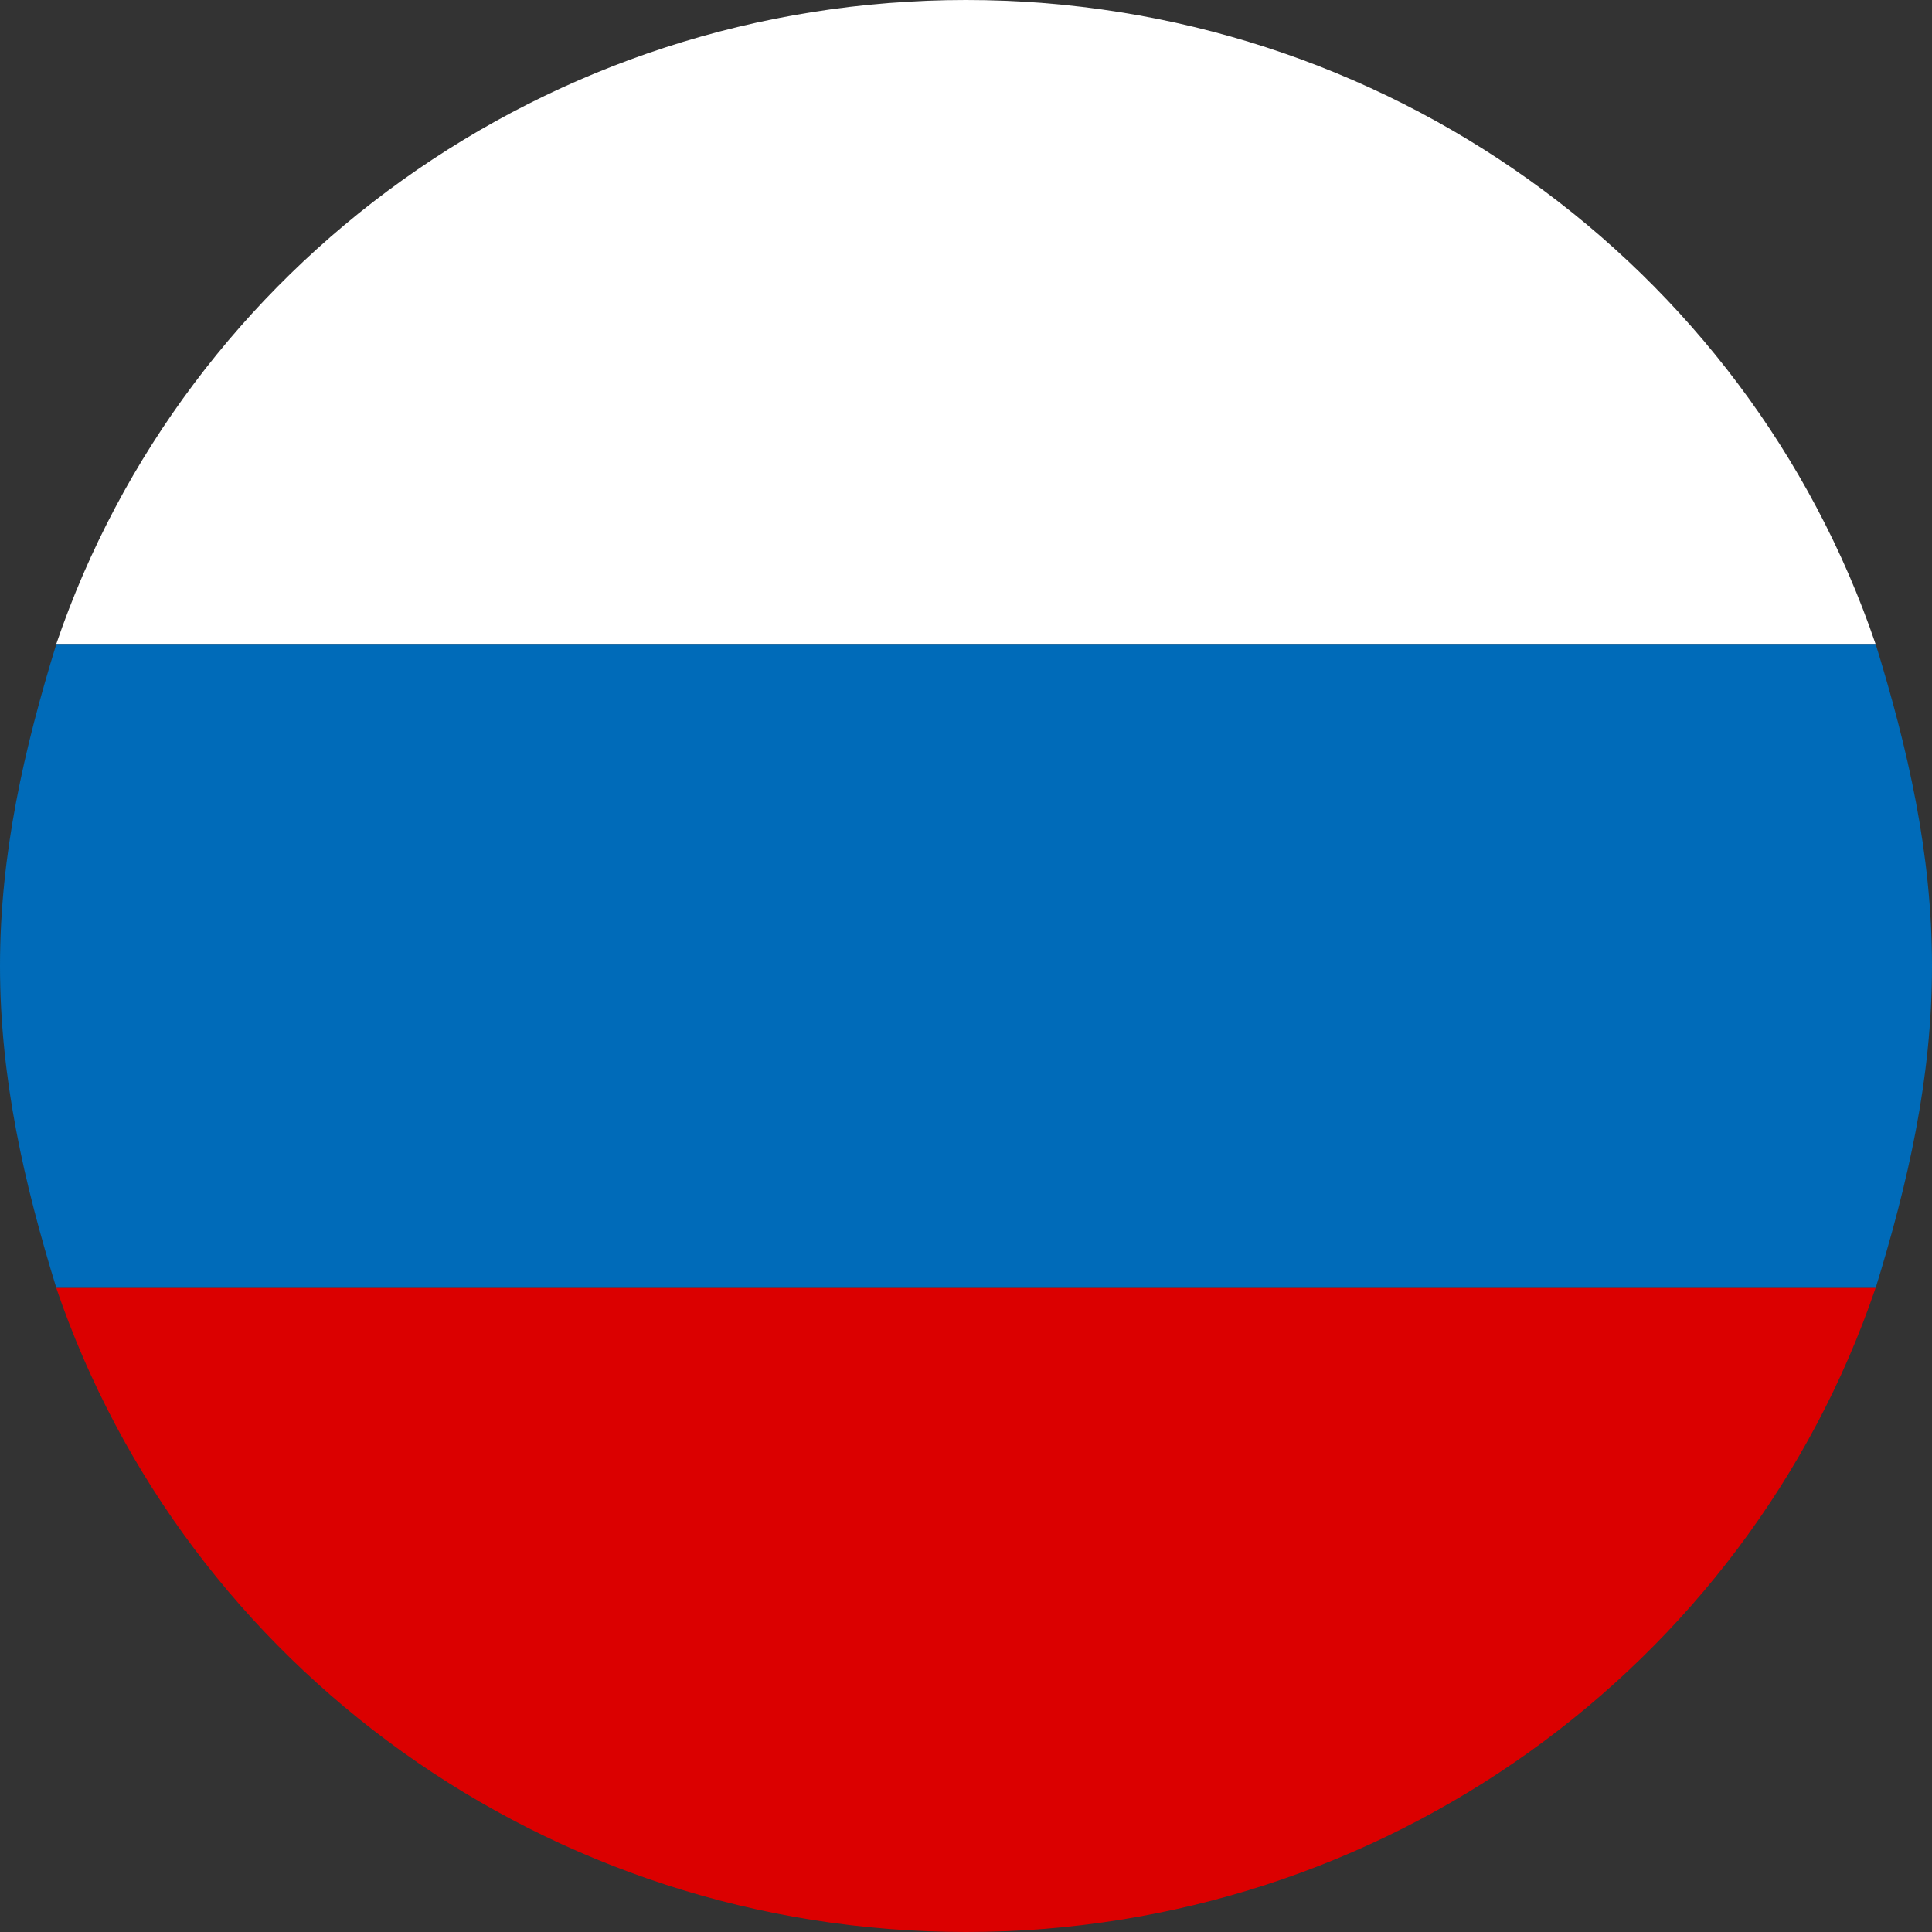 <svg width="24" height="24" viewBox="0 0 24 24" fill="none" xmlns="http://www.w3.org/2000/svg">
<rect x="0" y="0" width="24" height="24" fill="#333333" stroke="none"/>
<path d="M0.699 8H23.299C21.699 3.3 17.199 0 11.999 0C6.799 0 2.299 3.3 0.699 8Z" fill="white"/>
<path d="M0 12C0 13.4 0.3 14.7 0.7 16H23.3C23.7 14.7 24 13.4 24 12C24 10.6 23.7 9.3 23.3 8H0.7C0.3 9.3 0 10.6 0 12Z" fill="#006BB9"/>
<path d="M23.299 16H0.699C2.299 20.7 6.799 24 11.999 24C17.199 24 21.699 20.7 23.299 16Z" fill="#DB0000"/>
</svg>
